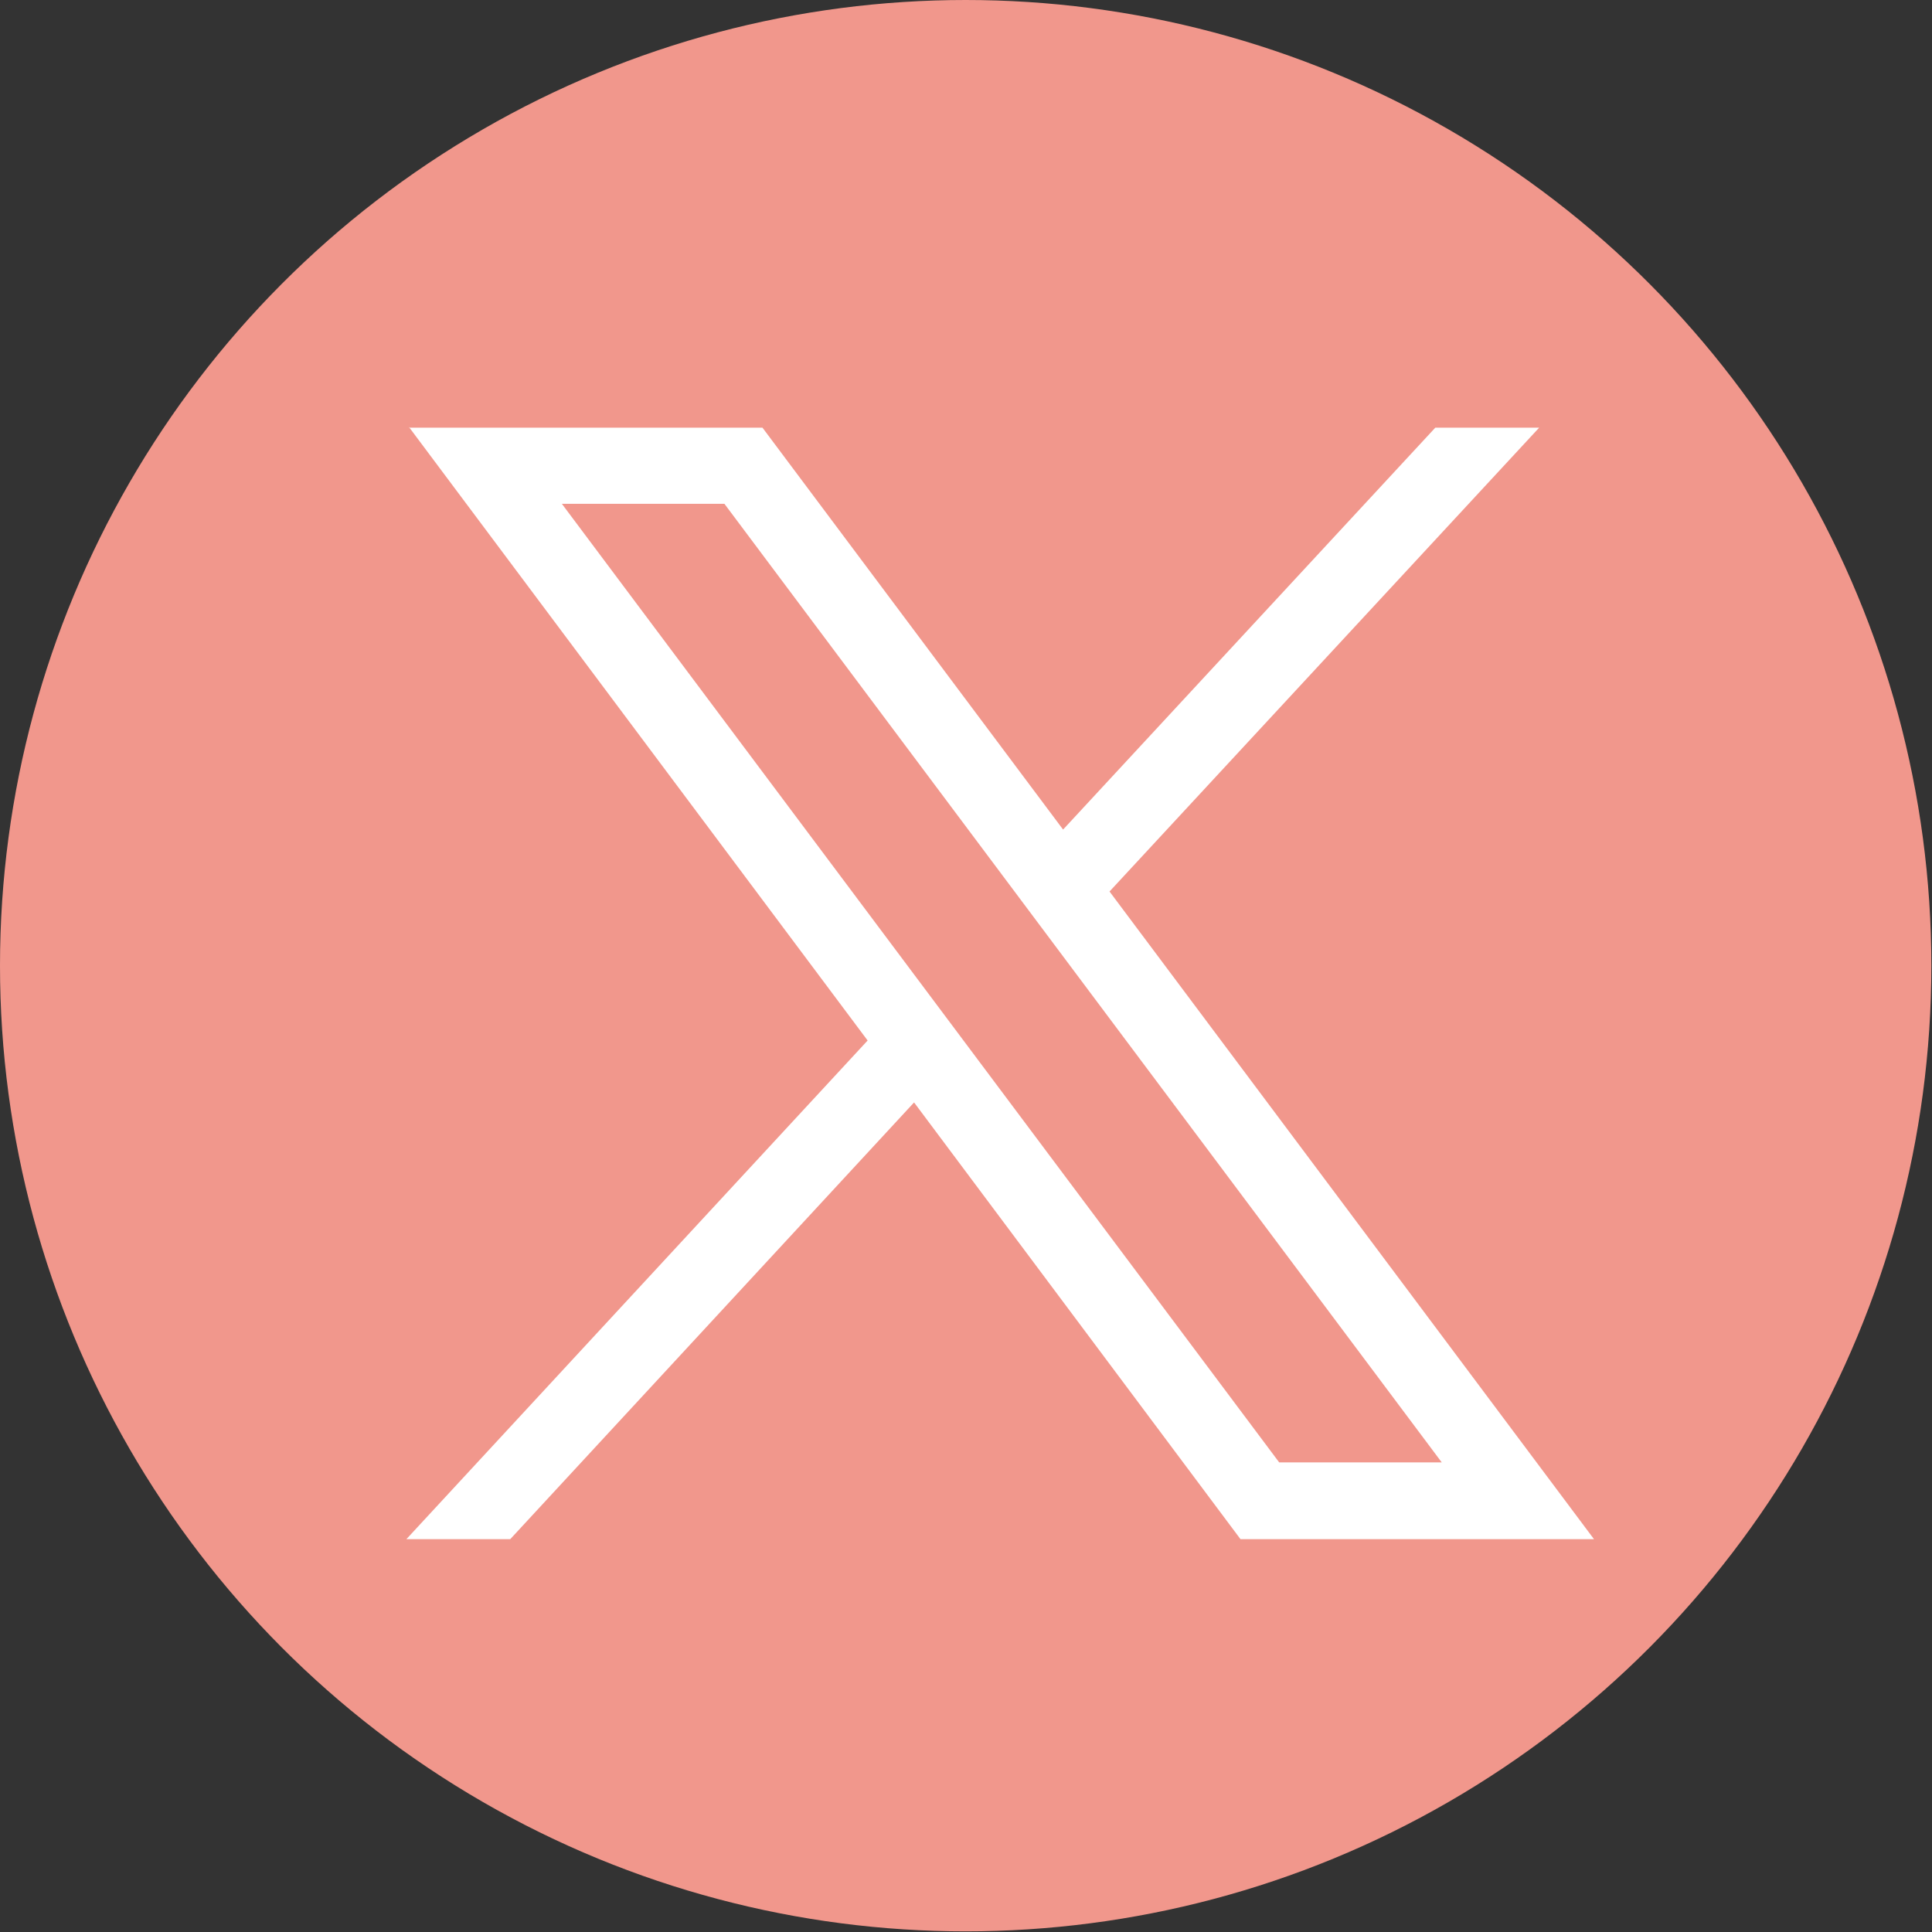 <?xml version="1.0" encoding="UTF-8"?><svg id="_レイヤー_2" xmlns="http://www.w3.org/2000/svg" width="29.95" height="29.95" viewBox="0 0 29.95 29.95"><rect x="0" y="0" width="29.95" height="29.95" fill="#333333" stroke="none"/><defs><style>.cls-1{fill:#fff;}.cls-2{fill:#f1978c;}</style></defs><g id="_トップテキスト"><g><circle class="cls-2" cx="14.97" cy="14.97" r="14.97"/><g id="layer1"><path id="path1009" class="cls-1" d="M6.34,6.62l7.11,9.51-7.15,7.73h1.61l6.26-6.77,5.06,6.77h5.48l-7.51-10.04,6.66-7.19h-1.61l-5.77,6.23-4.66-6.23H6.34Zm2.37,1.19h2.52l11.12,14.86h-2.52L8.71,7.81Z"/></g></g></g></svg>